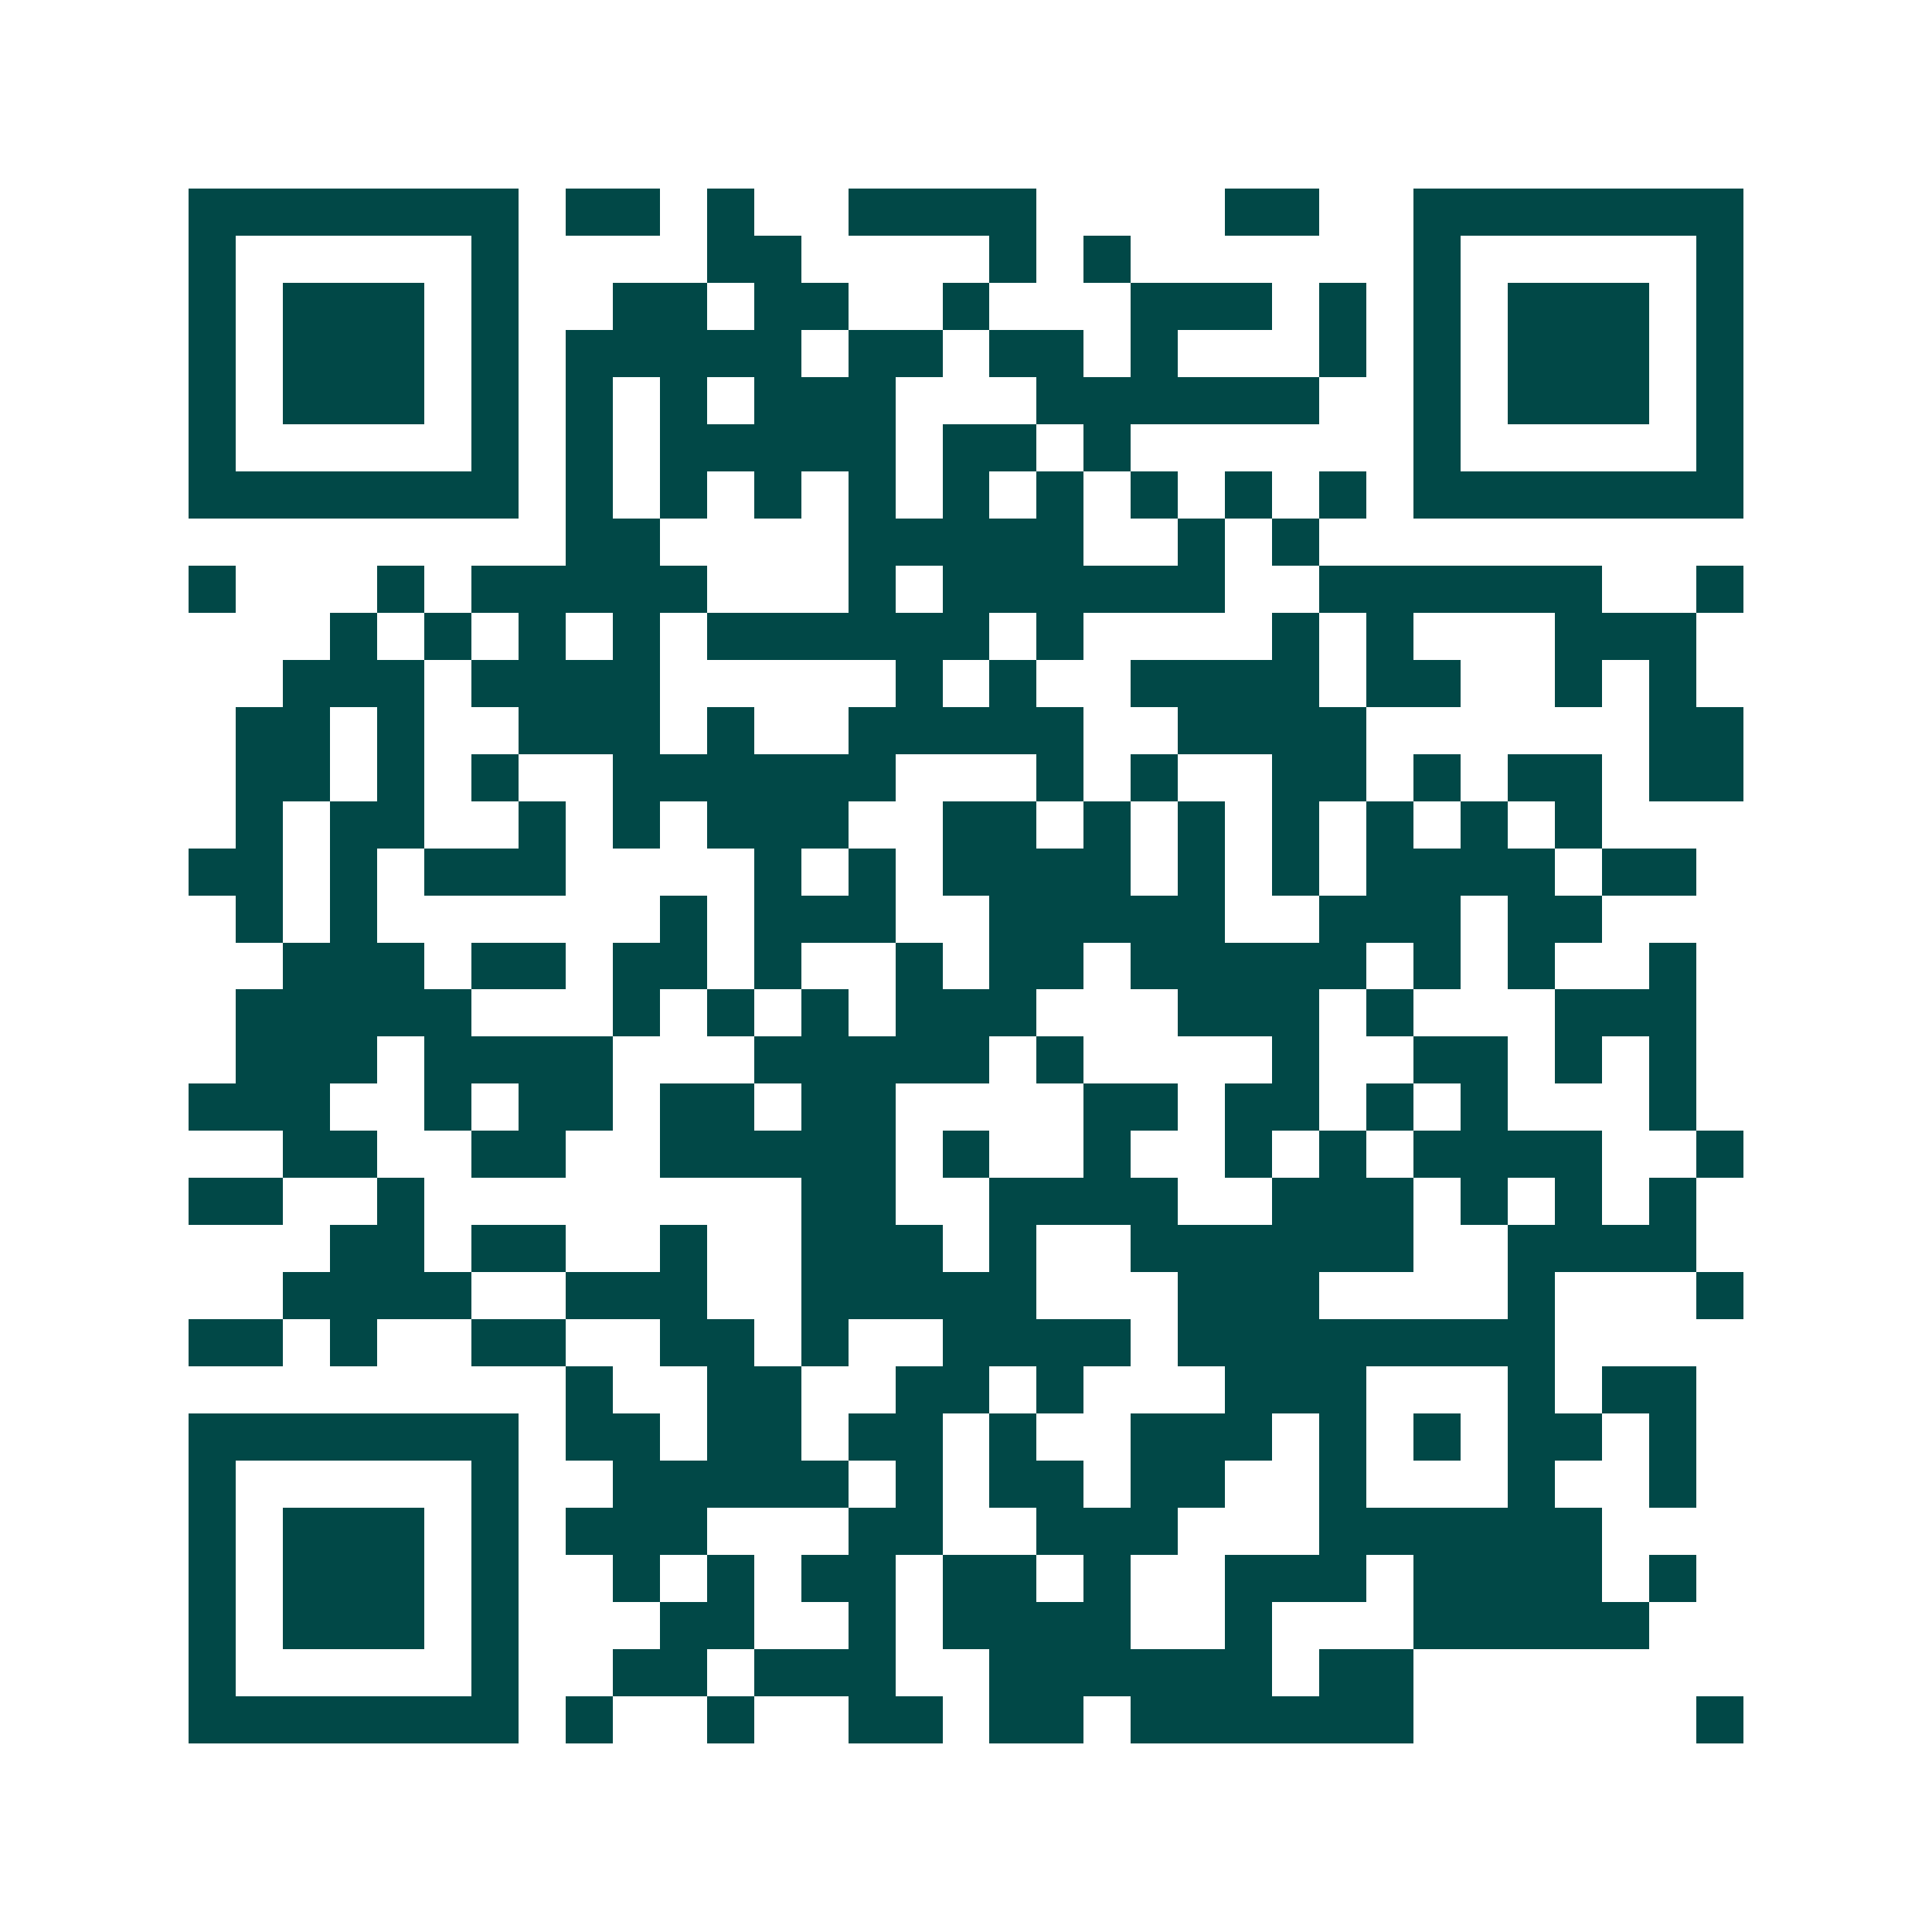 <svg xmlns="http://www.w3.org/2000/svg" width="200" height="200" viewBox="0 0 41 41" shape-rendering="crispEdges"><path fill="#ffffff" d="M0 0h41v41H0z"/><path stroke="#014847" d="M4 4.5h7m1 0h2m1 0h1m2 0h4m4 0h2m2 0h7M4 5.5h1m5 0h1m4 0h2m4 0h1m1 0h1m6 0h1m5 0h1M4 6.5h1m1 0h3m1 0h1m2 0h2m1 0h2m2 0h1m3 0h3m1 0h1m1 0h1m1 0h3m1 0h1M4 7.5h1m1 0h3m1 0h1m1 0h5m1 0h2m1 0h2m1 0h1m3 0h1m1 0h1m1 0h3m1 0h1M4 8.5h1m1 0h3m1 0h1m1 0h1m1 0h1m1 0h3m3 0h6m2 0h1m1 0h3m1 0h1M4 9.5h1m5 0h1m1 0h1m1 0h5m1 0h2m1 0h1m6 0h1m5 0h1M4 10.5h7m1 0h1m1 0h1m1 0h1m1 0h1m1 0h1m1 0h1m1 0h1m1 0h1m1 0h1m1 0h7M12 11.5h2m4 0h5m2 0h1m1 0h1M4 12.5h1m3 0h1m1 0h5m3 0h1m1 0h6m2 0h6m2 0h1M7 13.5h1m1 0h1m1 0h1m1 0h1m1 0h6m1 0h1m4 0h1m1 0h1m3 0h3M6 14.5h3m1 0h4m5 0h1m1 0h1m2 0h4m1 0h2m2 0h1m1 0h1M5 15.5h2m1 0h1m2 0h3m1 0h1m2 0h5m2 0h4m6 0h2M5 16.5h2m1 0h1m1 0h1m2 0h6m3 0h1m1 0h1m2 0h2m1 0h1m1 0h2m1 0h2M5 17.5h1m1 0h2m2 0h1m1 0h1m1 0h3m2 0h2m1 0h1m1 0h1m1 0h1m1 0h1m1 0h1m1 0h1M4 18.5h2m1 0h1m1 0h3m4 0h1m1 0h1m1 0h4m1 0h1m1 0h1m1 0h4m1 0h2M5 19.5h1m1 0h1m6 0h1m1 0h3m2 0h5m2 0h3m1 0h2M6 20.5h3m1 0h2m1 0h2m1 0h1m2 0h1m1 0h2m1 0h5m1 0h1m1 0h1m2 0h1M5 21.5h5m3 0h1m1 0h1m1 0h1m1 0h3m3 0h3m1 0h1m3 0h3M5 22.5h3m1 0h4m3 0h5m1 0h1m4 0h1m2 0h2m1 0h1m1 0h1M4 23.5h3m2 0h1m1 0h2m1 0h2m1 0h2m4 0h2m1 0h2m1 0h1m1 0h1m3 0h1M6 24.5h2m2 0h2m2 0h5m1 0h1m2 0h1m2 0h1m1 0h1m1 0h4m2 0h1M4 25.5h2m2 0h1m8 0h2m2 0h4m2 0h3m1 0h1m1 0h1m1 0h1M7 26.5h2m1 0h2m2 0h1m2 0h3m1 0h1m2 0h6m2 0h4M6 27.5h4m2 0h3m2 0h5m3 0h3m4 0h1m3 0h1M4 28.5h2m1 0h1m2 0h2m2 0h2m1 0h1m2 0h4m1 0h8M12 29.5h1m2 0h2m2 0h2m1 0h1m3 0h3m3 0h1m1 0h2M4 30.5h7m1 0h2m1 0h2m1 0h2m1 0h1m2 0h3m1 0h1m1 0h1m1 0h2m1 0h1M4 31.5h1m5 0h1m2 0h5m1 0h1m1 0h2m1 0h2m2 0h1m3 0h1m2 0h1M4 32.5h1m1 0h3m1 0h1m1 0h3m3 0h2m2 0h3m3 0h6M4 33.5h1m1 0h3m1 0h1m2 0h1m1 0h1m1 0h2m1 0h2m1 0h1m2 0h3m1 0h4m1 0h1M4 34.5h1m1 0h3m1 0h1m3 0h2m2 0h1m1 0h4m2 0h1m3 0h5M4 35.5h1m5 0h1m2 0h2m1 0h3m2 0h6m1 0h2M4 36.5h7m1 0h1m2 0h1m2 0h2m1 0h2m1 0h6m6 0h1"/></svg>
